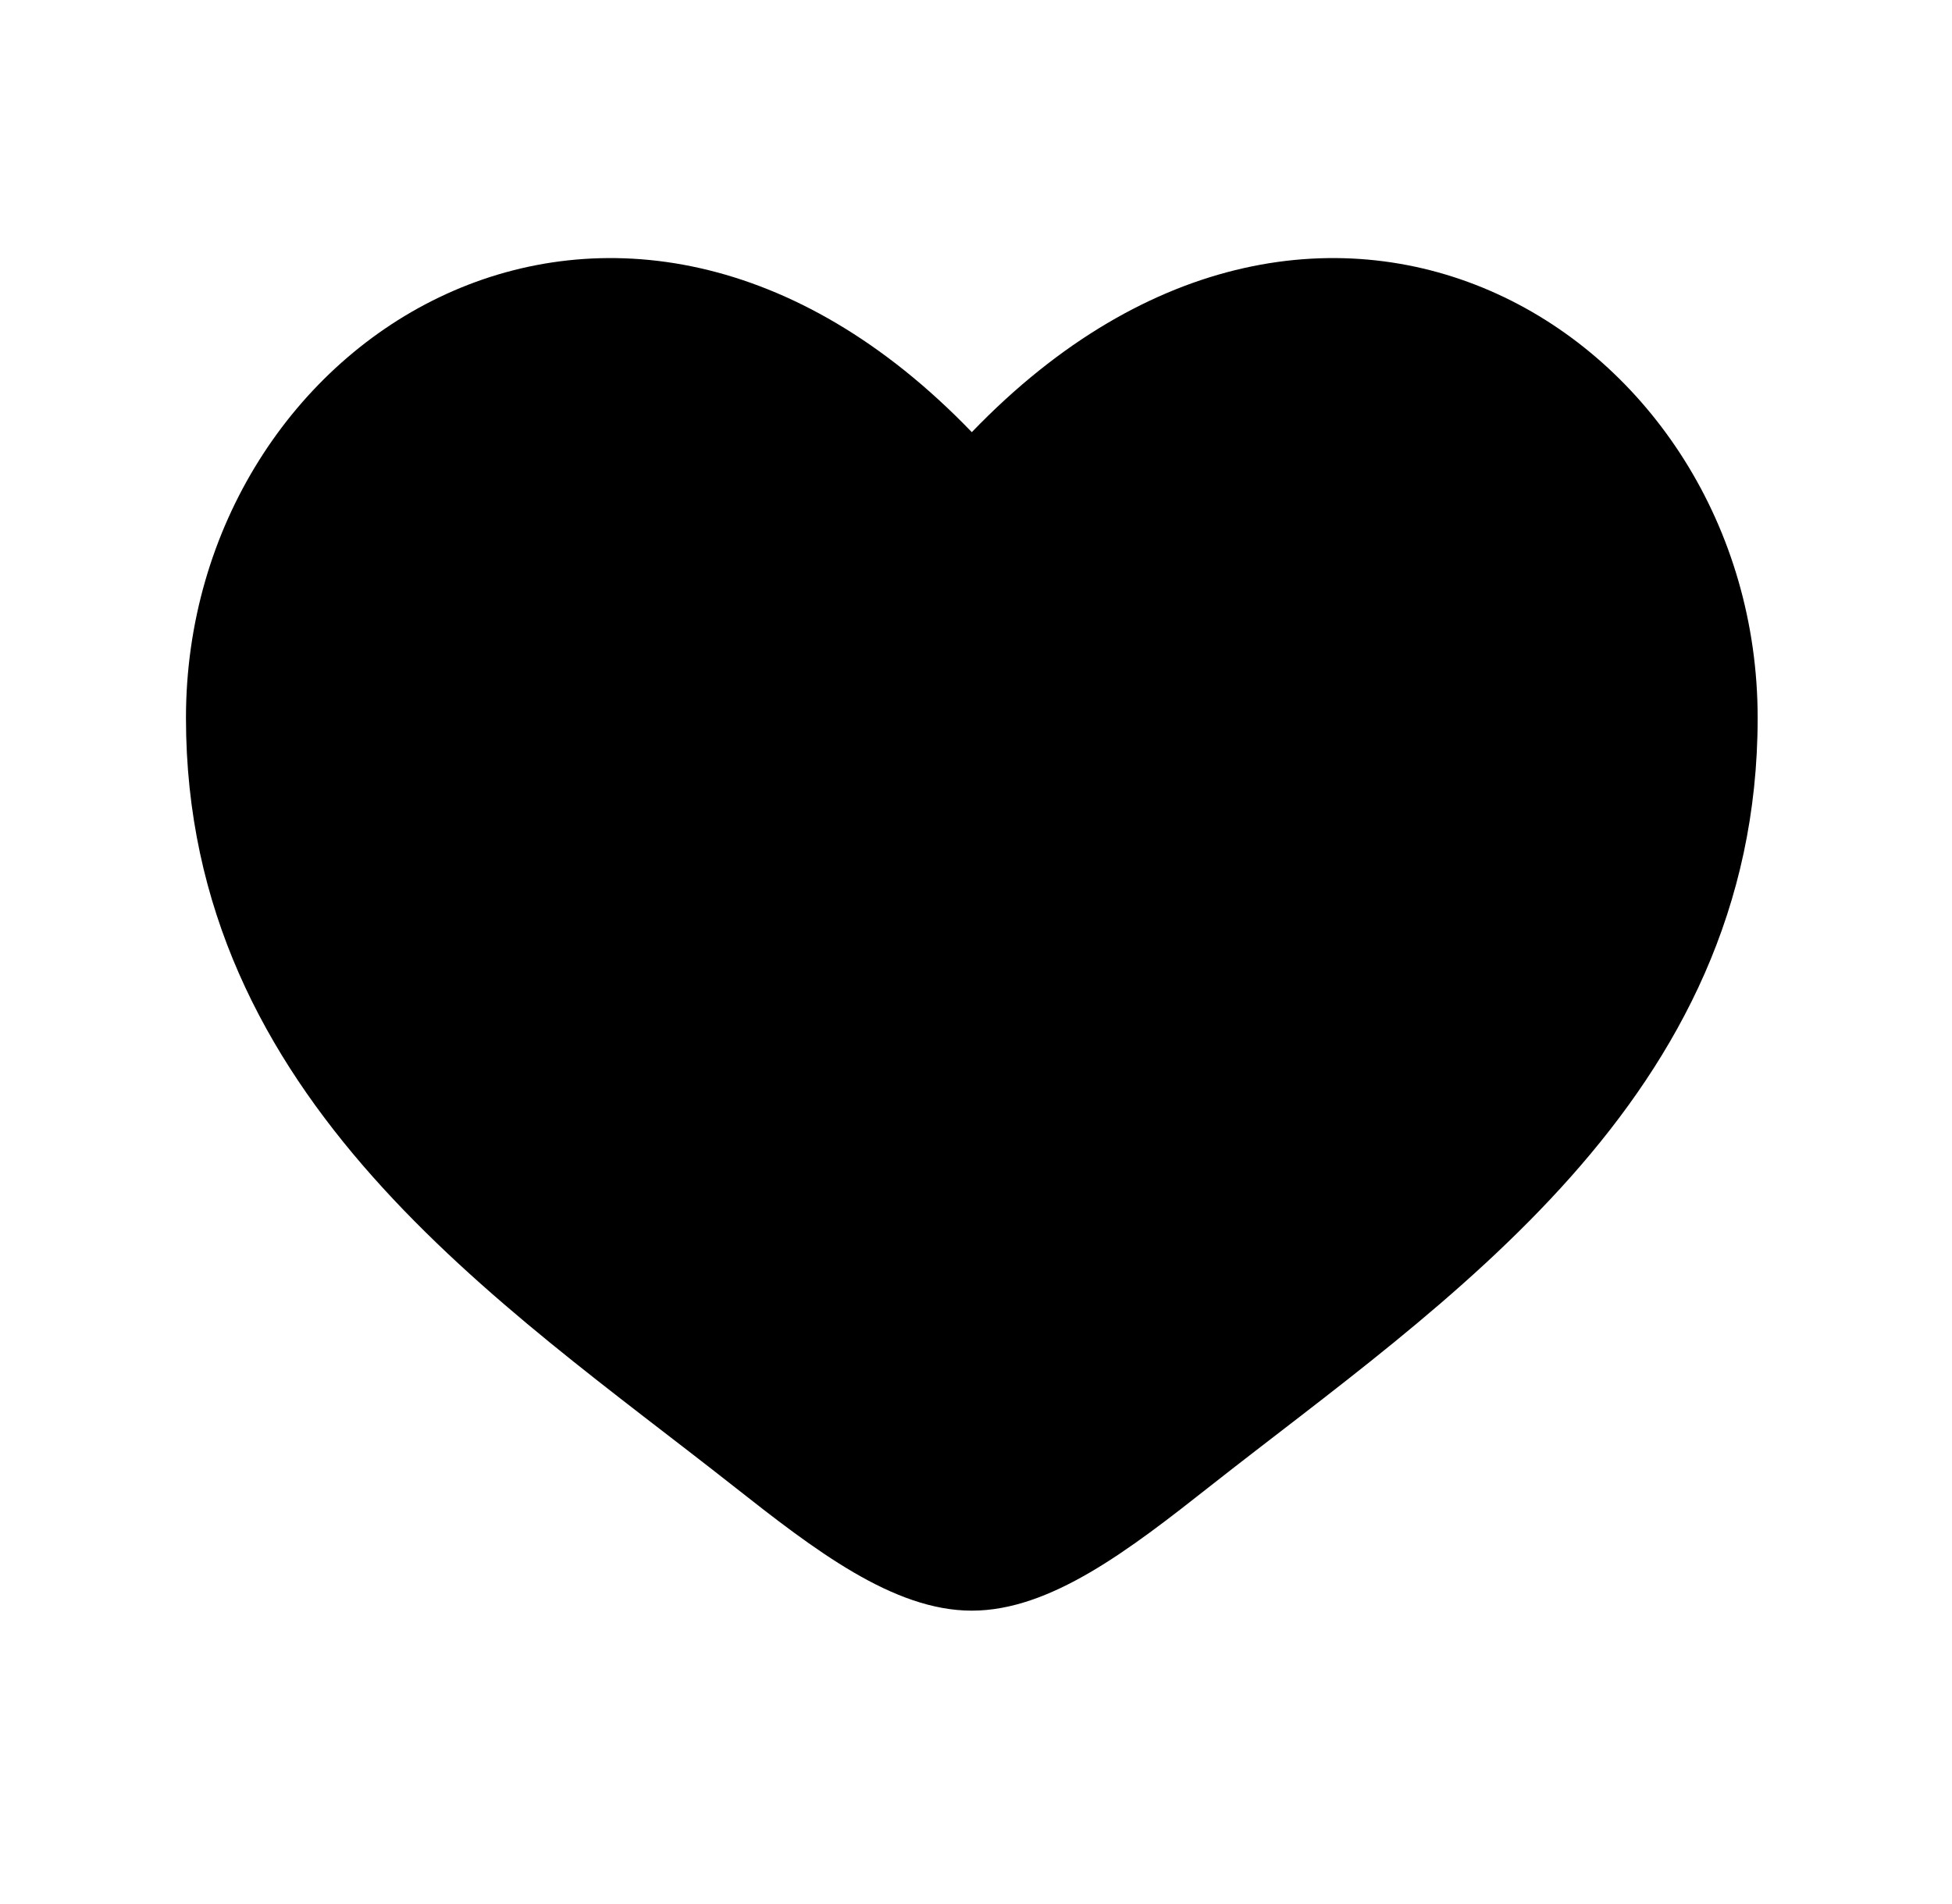 <svg width="41" height="40" viewBox="0 0 41 40" fill="none" xmlns="http://www.w3.org/2000/svg">
<path d="M3.906 15.082C3.906 23.108 10.541 27.386 15.397 31.214C17.111 32.565 18.762 33.837 20.412 33.837C22.063 33.837 23.714 32.565 25.427 31.214C30.284 27.386 36.918 23.108 36.918 15.082C36.918 7.055 27.84 1.362 20.412 9.079C12.985 1.362 3.906 7.055 3.906 15.082Z" fill="black"/>
</svg>

